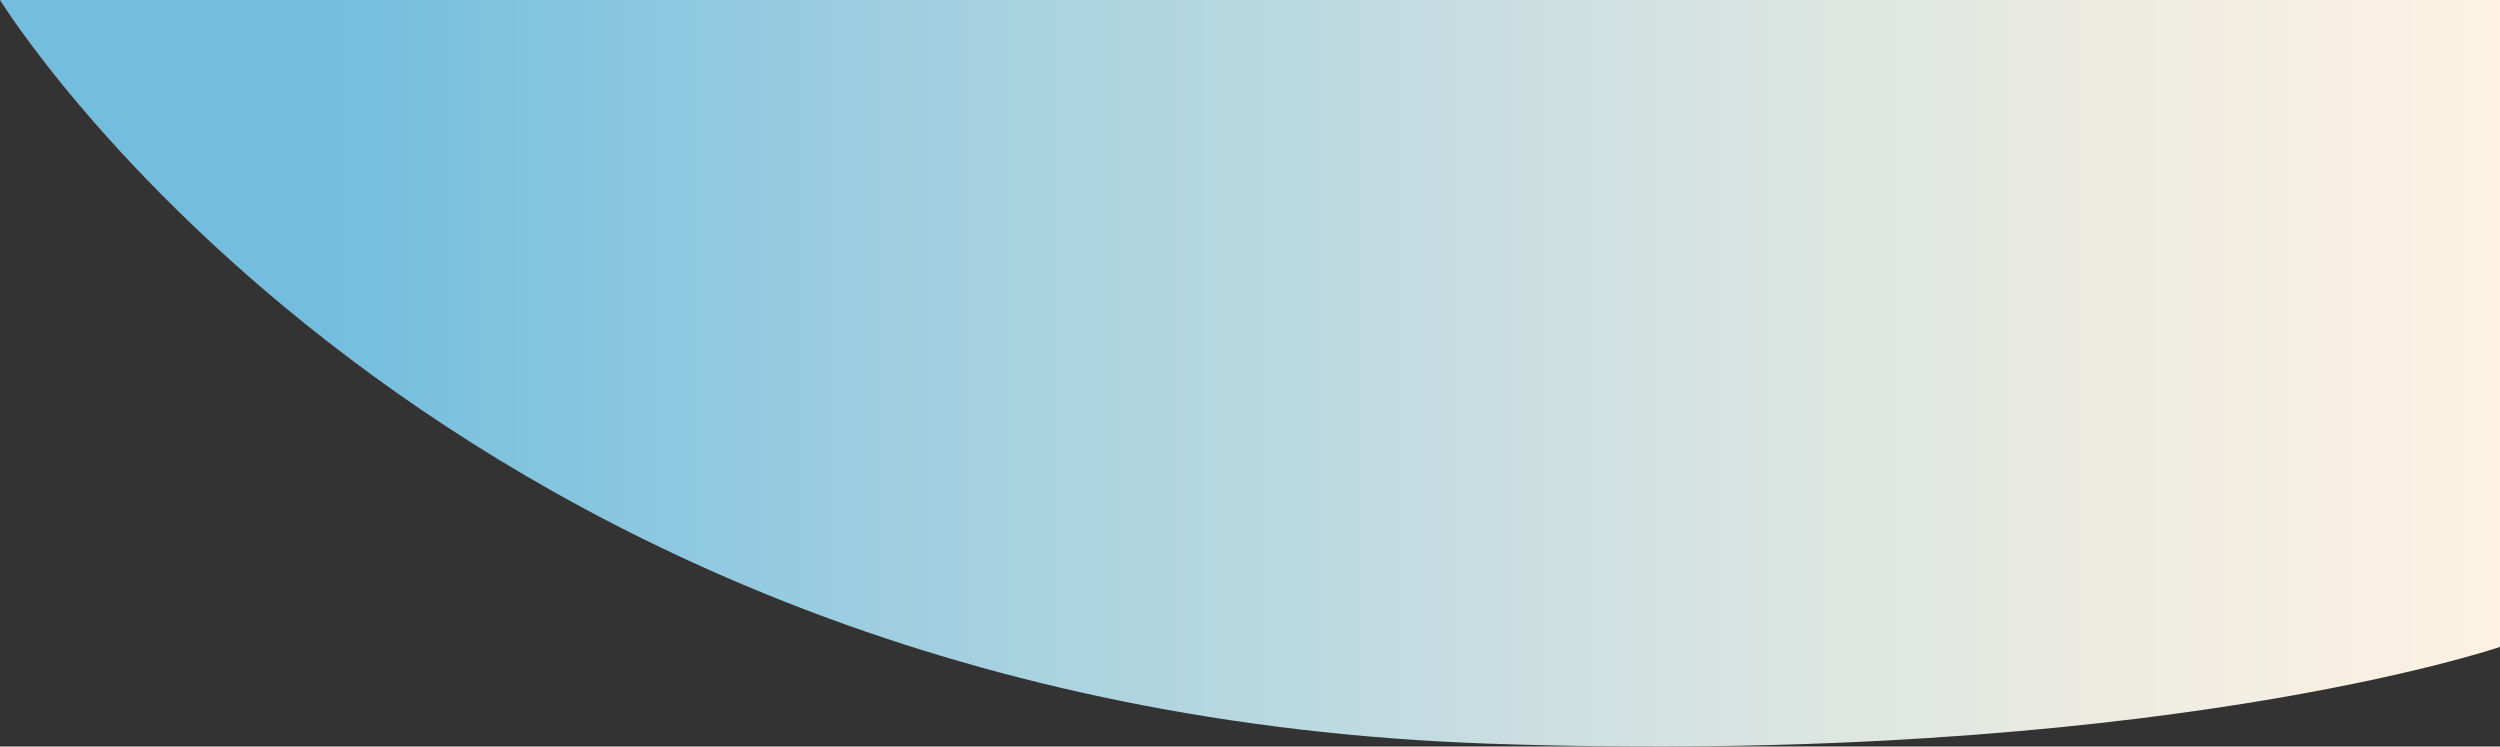 <?xml version="1.0" encoding="UTF-8"?><svg id="_レイヤー_2" xmlns="http://www.w3.org/2000/svg" xmlns:xlink="http://www.w3.org/1999/xlink" viewBox="0 0 992.81 296.47"><rect x="0" y="0" width="992.81" height="296.47" fill="#333333" stroke="none"/><defs><style>.cls-1{fill:url(#_新規グラデーションスウォッチ_1);stroke-width:0px;}</style><linearGradient id="_新規グラデーションスウォッチ_1" x1="0" y1="148.24" x2="992.81" y2="148.24" gradientUnits="userSpaceOnUse"><stop offset=".13" stop-color="#73bedf"/><stop offset=".38" stop-color="#a3d0e0"/><stop offset=".66" stop-color="#d3e2e1"/><stop offset=".88" stop-color="#f1ede2"/><stop offset="1" stop-color="#fdf2e3"/></linearGradient></defs><g id="_デザイン"><path class="cls-1" d="m0,0h992.81v256.9s-138.3,47.43-401.22,38.43C172.81,281,0,0,0,0Z"/></g></svg>